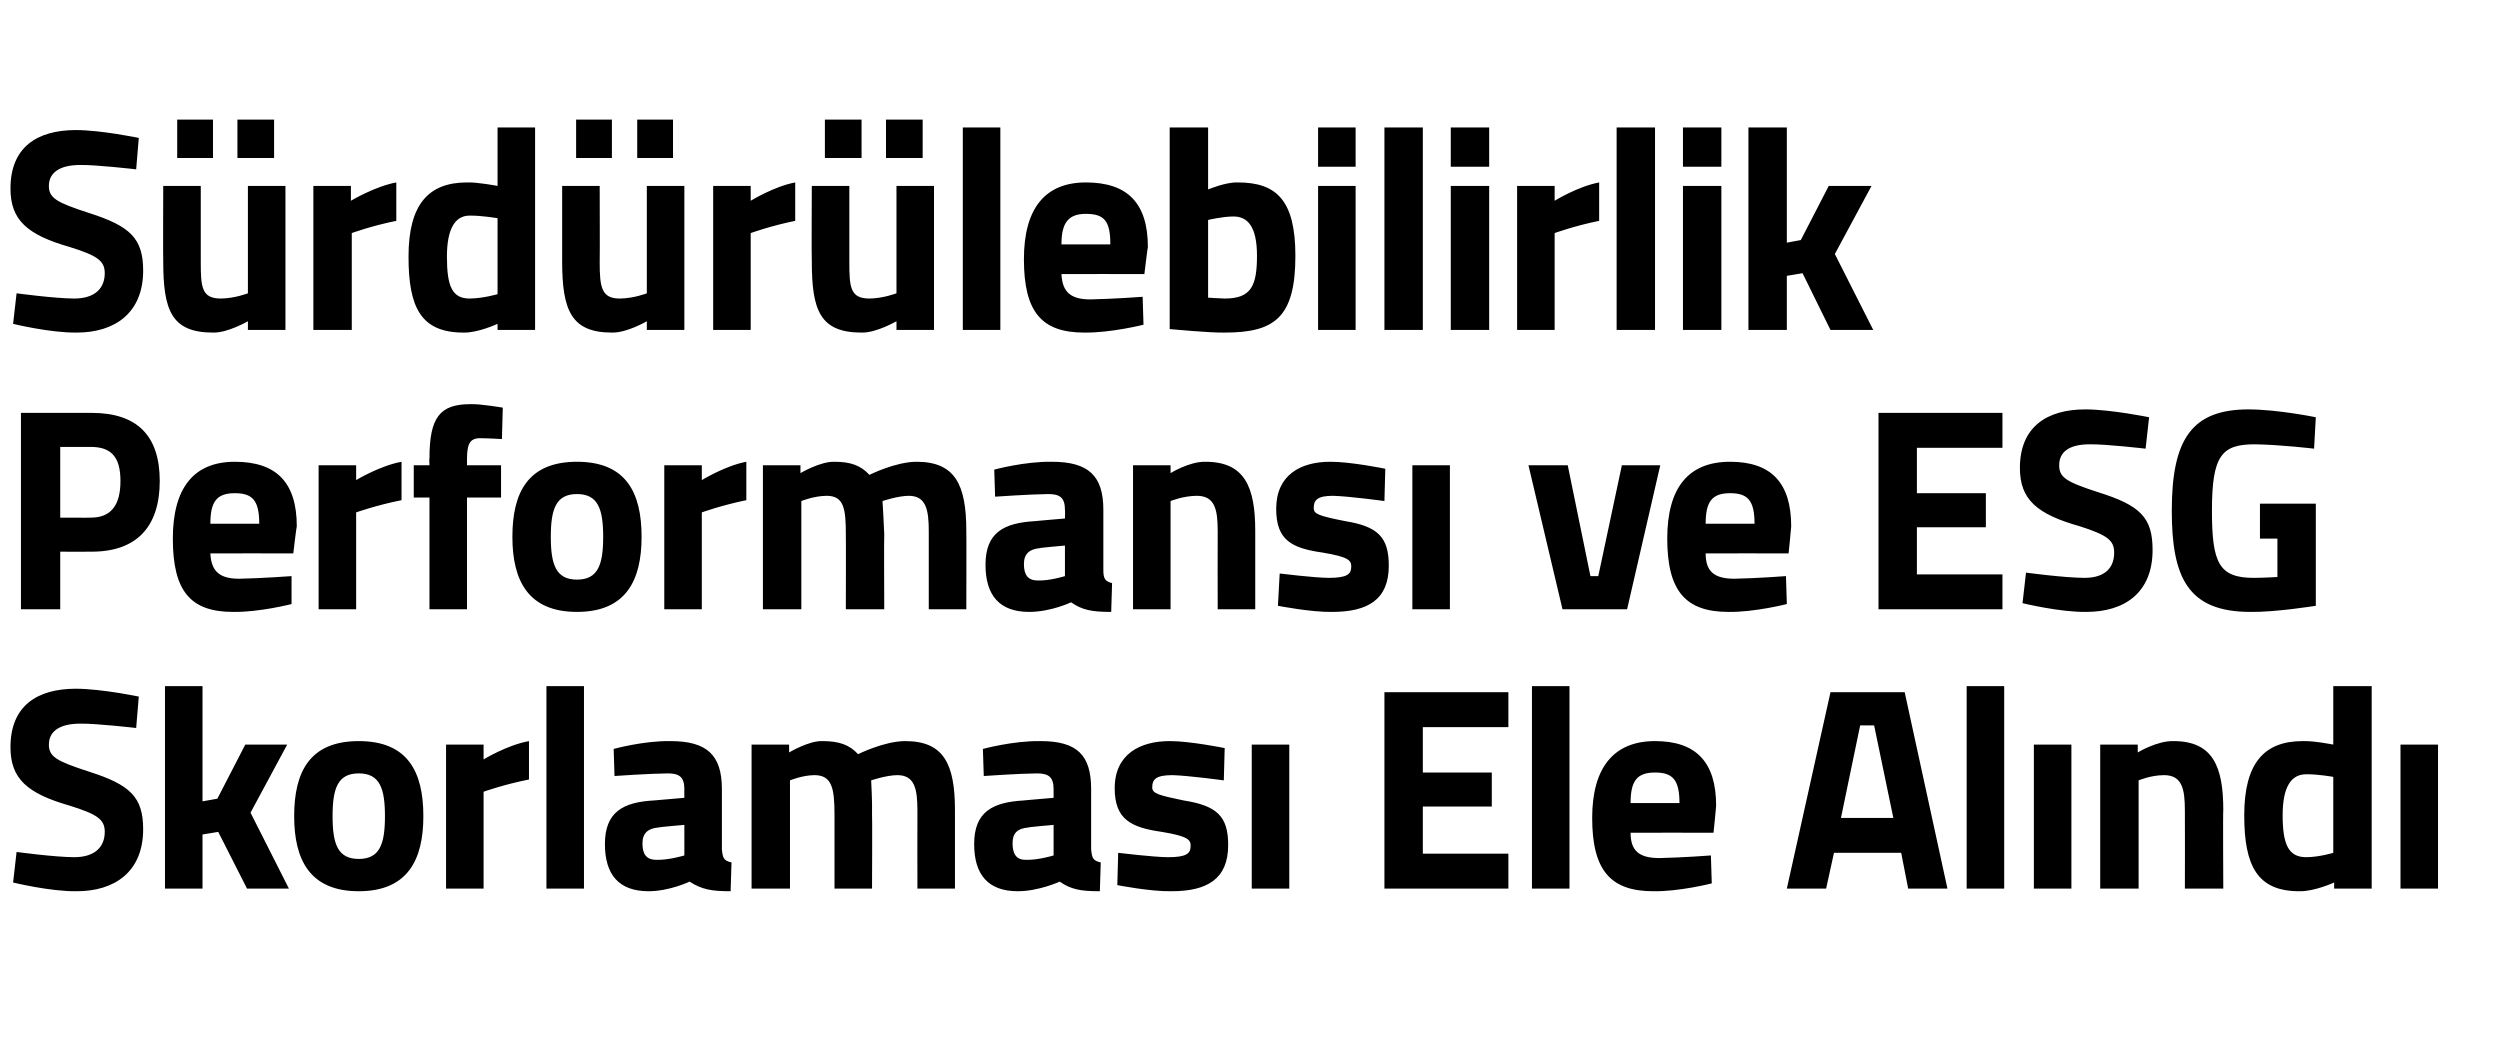 <?xml version="1.0" standalone="no"?><!DOCTYPE svg PUBLIC "-//W3C//DTD SVG 1.1//EN" "http://www.w3.org/Graphics/SVG/1.1/DTD/svg11.dtd"><svg xmlns="http://www.w3.org/2000/svg" version="1.1" width="286.4px" height="121.3px" viewBox="0 -13 286.4 121.3" style="top:-13px">  <desc>S rd r lebilirlik Performans ve ESG Skorlamas Ele Al nd</desc>  <defs/>  <g id="Polygon365622">    <path d="M 15.6 70.4 C 15.6 70.4 11.03 69.87 9.2 69.9 C 6.8 69.9 5.6 70.8 5.6 72.3 C 5.6 73.7 6.5 74.2 10.2 75.4 C 14.9 76.9 16.4 78.3 16.4 82 C 16.4 86.9 13.1 89.1 8.8 89.1 C 5.79 89.15 1.5 88.1 1.5 88.1 L 1.9 84.6 C 1.9 84.6 6.24 85.19 8.5 85.2 C 10.9 85.2 12 84 12 82.3 C 12 80.9 11.2 80.3 8 79.3 C 3.1 77.9 1.2 76.2 1.2 72.6 C 1.2 67.9 4.2 65.9 8.7 65.9 C 11.64 65.91 15.9 66.8 15.9 66.8 L 15.6 70.4 Z M 18.9 88.8 L 18.9 65.6 L 23.2 65.6 L 23.2 78.8 L 24.9 78.5 L 28.1 72.3 L 32.9 72.3 L 28.7 80.1 L 33.1 88.8 L 28.3 88.8 L 25 82.3 L 23.2 82.6 L 23.2 88.8 L 18.9 88.8 Z M 48.5 80.5 C 48.5 85.5 46.7 89.1 41.1 89.1 C 35.5 89.1 33.7 85.5 33.7 80.5 C 33.7 75.4 35.5 71.9 41.1 71.9 C 46.7 71.9 48.5 75.4 48.5 80.5 Z M 44.1 80.5 C 44.1 77.3 43.5 75.6 41.1 75.6 C 38.7 75.6 38.1 77.3 38.1 80.5 C 38.1 83.7 38.7 85.4 41.1 85.4 C 43.5 85.4 44.1 83.7 44.1 80.5 Z M 51.1 72.3 L 55.4 72.3 L 55.4 74 C 55.4 74 58.1 72.35 60.6 71.9 C 60.6 71.9 60.6 76.3 60.6 76.3 C 57.71 76.87 55.4 77.7 55.4 77.7 L 55.4 88.8 L 51.1 88.8 L 51.1 72.3 Z M 62.6 65.6 L 66.9 65.6 L 66.9 88.8 L 62.6 88.8 L 62.6 65.6 Z M 82.7 84.3 C 82.8 85.3 82.9 85.6 83.8 85.8 C 83.8 85.8 83.7 89.1 83.7 89.1 C 81.5 89.1 80.4 88.9 79 88 C 79 88 76.7 89.1 74.3 89.1 C 70.9 89.1 69.3 87.2 69.3 83.7 C 69.3 80 71.4 78.9 74.9 78.7 C 74.92 78.69 78.4 78.4 78.4 78.4 C 78.4 78.4 78.38 77.4 78.4 77.4 C 78.4 76 77.8 75.6 76.5 75.6 C 74.34 75.62 70.4 75.9 70.4 75.9 L 70.3 72.8 C 70.3 72.8 73.72 71.85 76.8 71.9 C 81 71.9 82.7 73.5 82.7 77.4 C 82.7 77.4 82.7 84.3 82.7 84.3 Z M 75.4 81.8 C 74.3 81.9 73.6 82.4 73.6 83.6 C 73.6 84.8 74 85.5 75.2 85.5 C 76.6 85.55 78.4 85 78.4 85 L 78.4 81.5 C 78.4 81.5 75.44 81.75 75.4 81.8 Z M 86.1 88.8 L 86.1 72.3 L 90.4 72.3 L 90.4 73.2 C 90.4 73.2 92.66 71.85 94.2 71.9 C 96.1 71.9 97.3 72.3 98.3 73.4 C 98.3 73.4 101.3 71.9 103.7 71.9 C 108.1 71.9 109.4 74.5 109.4 79.8 C 109.41 79.81 109.4 88.8 109.4 88.8 L 105.1 88.8 C 105.1 88.8 105.08 79.94 105.1 79.9 C 105.1 77.4 104.8 75.8 102.8 75.8 C 101.52 75.81 99.8 76.4 99.8 76.4 C 99.8 76.4 99.94 78.92 99.9 80.2 C 99.94 80.2 99.9 88.8 99.9 88.8 L 95.6 88.8 C 95.6 88.8 95.6 80.27 95.6 80.3 C 95.6 77.3 95.3 75.8 93.3 75.8 C 91.92 75.81 90.5 76.4 90.5 76.4 L 90.5 88.8 L 86.1 88.8 Z M 125 84.3 C 125.1 85.3 125.2 85.6 126.1 85.8 C 126.1 85.8 126 89.1 126 89.1 C 123.8 89.1 122.7 88.9 121.4 88 C 121.4 88 119 89.1 116.6 89.1 C 113.2 89.1 111.6 87.2 111.6 83.7 C 111.6 80 113.7 78.9 117.3 78.7 C 117.25 78.69 120.7 78.4 120.7 78.4 C 120.7 78.4 120.71 77.4 120.7 77.4 C 120.7 76 120.1 75.6 118.8 75.6 C 116.67 75.62 112.7 75.9 112.7 75.9 L 112.6 72.8 C 112.6 72.8 116.06 71.85 119.2 71.9 C 123.4 71.9 125 73.5 125 77.4 C 125 77.4 125 84.3 125 84.3 Z M 117.8 81.8 C 116.6 81.9 116 82.4 116 83.6 C 116 84.8 116.4 85.5 117.5 85.5 C 118.94 85.55 120.7 85 120.7 85 L 120.7 81.5 C 120.7 81.5 117.77 81.75 117.8 81.8 Z M 140.2 76.4 C 140.2 76.4 136.18 75.85 134.3 75.8 C 132.4 75.8 132 76.3 132 77.2 C 132 77.9 132.7 78.1 135.6 78.7 C 139.4 79.3 140.7 80.5 140.7 83.8 C 140.7 87.7 138.3 89.1 134.2 89.1 C 131.82 89.15 128 88.4 128 88.4 L 128.1 84.7 C 128.1 84.7 132.14 85.19 133.8 85.2 C 135.9 85.2 136.4 84.8 136.4 83.9 C 136.4 83.2 136.1 82.8 133.1 82.3 C 129.6 81.8 127.7 80.9 127.7 77.3 C 127.7 73.4 130.6 71.9 134 71.9 C 136.31 71.89 140.3 72.7 140.3 72.7 L 140.2 76.4 Z M 143.4 72.3 L 147.7 72.3 L 147.7 88.8 L 143.4 88.8 L 143.4 72.3 Z M 158.6 66.3 L 172.8 66.3 L 172.8 70.3 L 163 70.3 L 163 75.5 L 170.9 75.5 L 170.9 79.4 L 163 79.4 L 163 84.8 L 172.8 84.8 L 172.8 88.8 L 158.6 88.8 L 158.6 66.3 Z M 175.5 65.6 L 179.8 65.6 L 179.8 88.8 L 175.5 88.8 L 175.5 65.6 Z M 196 85 L 196.1 88.2 C 196.1 88.2 192.39 89.15 189.4 89.1 C 184.5 89.1 182.4 86.7 182.4 80.7 C 182.4 74.9 184.9 71.9 189.6 71.9 C 194.3 71.9 196.6 74.3 196.6 79.3 C 196.62 79.31 196.3 82.4 196.3 82.4 C 196.3 82.4 186.79 82.38 186.8 82.4 C 186.8 84.4 187.7 85.3 190.1 85.3 C 192.71 85.25 196 85 196 85 Z M 192.4 79 C 192.4 76.3 191.6 75.5 189.6 75.5 C 187.5 75.5 186.8 76.5 186.8 79 C 186.8 79 192.4 79 192.4 79 Z M 209.7 66.3 L 218.2 66.3 L 223.1 88.8 L 218.6 88.8 L 217.8 84.7 L 210.1 84.7 L 209.2 88.8 L 204.7 88.8 L 209.7 66.3 Z M 210.9 80.7 L 216.9 80.7 L 214.7 70.1 L 213.1 70.1 L 210.9 80.7 Z M 225.3 65.6 L 229.6 65.6 L 229.6 88.8 L 225.3 88.8 L 225.3 65.6 Z M 233 72.3 L 237.3 72.3 L 237.3 88.8 L 233 88.8 L 233 72.3 Z M 240.6 88.8 L 240.6 72.3 L 244.9 72.3 L 244.9 73.2 C 244.9 73.2 247.12 71.85 249 71.9 C 253.5 71.9 254.7 74.8 254.7 79.8 C 254.65 79.81 254.7 88.8 254.7 88.8 L 250.3 88.8 C 250.3 88.8 250.32 79.94 250.3 79.9 C 250.3 77.4 250 75.8 247.9 75.8 C 246.37 75.81 245 76.4 245 76.4 L 245 88.8 L 240.6 88.8 Z M 271.7 88.8 L 267.4 88.8 L 267.4 88.1 C 267.4 88.1 265.1 89.15 263.4 89.1 C 258.6 89.1 257.1 86.2 257.1 80.4 C 257.1 74.4 259.4 71.9 263.8 71.9 C 265.03 71.85 267.3 72.3 267.3 72.3 L 267.3 65.6 L 271.7 65.6 L 271.7 88.8 Z M 267.3 84.7 L 267.3 76 C 267.3 76 265.55 75.68 264.2 75.7 C 262.5 75.7 261.5 77.1 261.5 80.4 C 261.5 83.8 262.2 85.2 264.2 85.2 C 265.71 85.19 267.3 84.7 267.3 84.7 Z M 275 72.3 L 279.3 72.3 L 279.3 88.8 L 275 88.8 L 275 72.3 Z " stroke="none" fill="#000"/>  </g>  <g id="Polygon365621">    <path d="M 6.9 50.2 L 6.9 56.8 L 2.4 56.8 L 2.4 34.3 C 2.4 34.3 10.48 34.31 10.5 34.3 C 15.7 34.3 18.3 36.9 18.3 42.1 C 18.3 47.3 15.7 50.2 10.5 50.2 C 10.48 50.22 6.9 50.2 6.9 50.2 Z M 10.4 46.3 C 12.7 46.3 13.8 44.9 13.8 42.1 C 13.8 39.3 12.7 38.2 10.4 38.2 C 10.45 38.2 6.9 38.2 6.9 38.2 L 6.9 46.3 C 6.9 46.3 10.45 46.32 10.4 46.3 Z M 33.4 53 L 33.4 56.2 C 33.4 56.2 29.72 57.15 26.7 57.1 C 21.8 57.1 19.8 54.7 19.8 48.7 C 19.8 42.9 22.2 39.9 26.9 39.9 C 31.7 39.9 34 42.3 34 47.3 C 33.96 47.31 33.6 50.4 33.6 50.4 C 33.6 50.4 24.13 50.38 24.1 50.4 C 24.2 52.4 25.1 53.3 27.4 53.3 C 30.04 53.25 33.4 53 33.4 53 Z M 29.7 47 C 29.7 44.3 28.9 43.5 26.9 43.5 C 24.8 43.5 24.1 44.5 24.1 47 C 24.1 47 29.7 47 29.7 47 Z M 36.5 40.3 L 40.8 40.3 L 40.8 42 C 40.8 42 43.52 40.35 46 39.9 C 46 39.9 46 44.3 46 44.3 C 43.13 44.87 40.8 45.7 40.8 45.7 L 40.8 56.8 L 36.5 56.8 L 36.5 40.3 Z M 53.5 56.8 L 49.2 56.8 L 49.2 44 L 47.4 44 L 47.4 40.3 L 49.2 40.3 C 49.2 40.3 49.16 39.52 49.2 39.5 C 49.2 34.8 50.4 33.3 53.9 33.3 C 54.95 33.25 57.6 33.7 57.6 33.7 L 57.5 37.3 C 57.5 37.3 56.08 37.21 55 37.2 C 53.8 37.2 53.5 37.9 53.5 39.6 C 53.5 39.56 53.5 40.3 53.5 40.3 L 57.4 40.3 L 57.4 44 L 53.5 44 L 53.5 56.8 Z M 73.5 48.5 C 73.5 53.5 71.7 57.1 66.1 57.1 C 60.5 57.1 58.7 53.5 58.7 48.5 C 58.7 43.4 60.5 39.9 66.1 39.9 C 71.7 39.9 73.5 43.4 73.5 48.5 Z M 69.1 48.5 C 69.1 45.3 68.5 43.6 66.1 43.6 C 63.7 43.6 63.1 45.3 63.1 48.5 C 63.1 51.7 63.7 53.4 66.1 53.4 C 68.5 53.4 69.1 51.7 69.1 48.5 Z M 76.1 40.3 L 80.4 40.3 L 80.4 42 C 80.4 42 83.09 40.35 85.5 39.9 C 85.5 39.9 85.5 44.3 85.5 44.3 C 82.7 44.87 80.4 45.7 80.4 45.7 L 80.4 56.8 L 76.1 56.8 L 76.1 40.3 Z M 87.4 56.8 L 87.4 40.3 L 91.7 40.3 L 91.7 41.2 C 91.7 41.2 93.98 39.85 95.6 39.9 C 97.4 39.9 98.6 40.3 99.6 41.4 C 99.6 41.4 102.6 39.9 105 39.9 C 109.4 39.9 110.7 42.5 110.7 47.8 C 110.73 47.81 110.7 56.8 110.7 56.8 L 106.4 56.8 C 106.4 56.8 106.4 47.94 106.4 47.9 C 106.4 45.4 106.1 43.8 104.1 43.8 C 102.84 43.81 101.1 44.4 101.1 44.4 C 101.1 44.4 101.26 46.92 101.3 48.2 C 101.26 48.2 101.3 56.8 101.3 56.8 L 96.9 56.8 C 96.9 56.8 96.92 48.27 96.9 48.3 C 96.9 45.3 96.7 43.8 94.7 43.8 C 93.23 43.81 91.8 44.4 91.8 44.4 L 91.8 56.8 L 87.4 56.8 Z M 126.4 52.3 C 126.4 53.3 126.6 53.6 127.4 53.8 C 127.4 53.8 127.3 57.1 127.3 57.1 C 125.1 57.1 124 56.9 122.7 56 C 122.7 56 120.4 57.1 117.9 57.1 C 114.5 57.1 112.9 55.2 112.9 51.7 C 112.9 48 115 46.9 118.6 46.7 C 118.57 46.69 122 46.4 122 46.4 C 122 46.4 122.03 45.4 122 45.4 C 122 44 121.4 43.6 120.1 43.6 C 117.99 43.62 114 43.9 114 43.9 L 113.9 40.8 C 113.9 40.8 117.38 39.85 120.5 39.9 C 124.7 39.9 126.4 41.5 126.4 45.4 C 126.4 45.4 126.4 52.3 126.4 52.3 Z M 119.1 49.8 C 118 49.9 117.3 50.4 117.3 51.6 C 117.3 52.8 117.7 53.5 118.9 53.5 C 120.25 53.55 122 53 122 53 L 122 49.5 C 122 49.5 119.09 49.75 119.1 49.8 Z M 129.8 56.8 L 129.8 40.3 L 134.1 40.3 L 134.1 41.2 C 134.1 41.2 136.28 39.85 138.1 39.9 C 142.6 39.9 143.8 42.8 143.8 47.8 C 143.81 47.81 143.8 56.8 143.8 56.8 L 139.5 56.8 C 139.5 56.8 139.48 47.94 139.5 47.9 C 139.5 45.4 139.2 43.8 137.1 43.8 C 135.53 43.81 134.1 44.4 134.1 44.4 L 134.1 56.8 L 129.8 56.8 Z M 158.6 44.4 C 158.6 44.4 154.62 43.85 152.7 43.8 C 150.9 43.8 150.5 44.3 150.5 45.2 C 150.5 45.9 151.1 46.1 154.1 46.7 C 157.8 47.3 159.1 48.5 159.1 51.8 C 159.1 55.7 156.7 57.1 152.6 57.1 C 150.25 57.15 146.4 56.4 146.4 56.4 L 146.6 52.7 C 146.6 52.7 150.58 53.19 152.2 53.2 C 154.3 53.2 154.8 52.8 154.8 51.9 C 154.8 51.2 154.5 50.8 151.5 50.3 C 148 49.8 146.2 48.9 146.2 45.3 C 146.2 41.4 149 39.9 152.4 39.9 C 154.75 39.89 158.7 40.7 158.7 40.7 L 158.6 44.4 Z M 161.8 40.3 L 166.1 40.3 L 166.1 56.8 L 161.8 56.8 L 161.8 40.3 Z M 179.6 40.3 L 182.2 53 L 183.1 53 L 185.8 40.3 L 190.2 40.3 L 186.4 56.8 L 179 56.8 L 175.1 40.3 L 179.6 40.3 Z M 204.6 53 L 204.7 56.2 C 204.7 56.2 200.98 57.15 198 57.1 C 193.1 57.1 191 54.7 191 48.7 C 191 42.9 193.4 39.9 198.2 39.9 C 202.9 39.9 205.2 42.3 205.2 47.3 C 205.22 47.31 204.9 50.4 204.9 50.4 C 204.9 50.4 195.39 50.38 195.4 50.4 C 195.4 52.4 196.3 53.3 198.7 53.3 C 201.31 53.25 204.6 53 204.6 53 Z M 201 47 C 201 44.3 200.2 43.5 198.2 43.5 C 196.1 43.5 195.4 44.5 195.4 47 C 195.4 47 201 47 201 47 Z M 215.2 34.3 L 229.4 34.3 L 229.4 38.3 L 219.6 38.3 L 219.6 43.5 L 227.5 43.5 L 227.5 47.4 L 219.6 47.4 L 219.6 52.8 L 229.4 52.8 L 229.4 56.8 L 215.2 56.8 L 215.2 34.3 Z M 245.8 38.4 C 245.8 38.4 241.26 37.87 239.4 37.9 C 237 37.9 235.9 38.8 235.9 40.3 C 235.9 41.7 236.7 42.2 240.4 43.4 C 245.2 44.9 246.6 46.3 246.6 50 C 246.6 54.9 243.4 57.1 239 57.1 C 236.02 57.15 231.7 56.1 231.7 56.1 L 232.1 52.6 C 232.1 52.6 236.47 53.19 238.8 53.2 C 241.2 53.2 242.2 52 242.2 50.3 C 242.2 48.9 241.4 48.3 238.3 47.3 C 233.3 45.9 231.4 44.2 231.4 40.6 C 231.4 35.9 234.5 33.9 238.9 33.9 C 241.88 33.91 246.2 34.8 246.2 34.8 L 245.8 38.4 Z M 258.9 44.7 L 265.3 44.7 L 265.3 56.4 C 265.3 56.4 260.63 57.15 257.8 57.1 C 250.6 57.1 248.8 53.1 248.8 45.5 C 248.8 37.3 251.1 33.9 257.6 33.9 C 260.98 33.91 265.3 34.8 265.3 34.8 L 265.1 38.4 C 265.1 38.4 261.24 37.94 258.3 37.9 C 254.5 37.9 253.4 39.2 253.4 45.5 C 253.4 51.5 254.2 53.2 258.2 53.2 C 259.5 53.19 260.9 53.1 260.9 53.1 L 260.9 48.7 L 258.9 48.7 L 258.9 44.7 Z " stroke="none" fill="#000"/>  </g>  <g id="Polygon365620">    <path d="M 15.6 6.4 C 15.6 6.4 11.03 5.87 9.2 5.9 C 6.8 5.9 5.6 6.8 5.6 8.3 C 5.6 9.7 6.5 10.2 10.2 11.4 C 14.9 12.9 16.4 14.3 16.4 18 C 16.4 22.9 13.1 25.1 8.8 25.1 C 5.79 25.15 1.5 24.1 1.5 24.1 L 1.9 20.6 C 1.9 20.6 6.24 21.19 8.5 21.2 C 10.9 21.2 12 20 12 18.3 C 12 16.9 11.2 16.3 8 15.3 C 3.1 13.9 1.2 12.2 1.2 8.6 C 1.2 3.9 4.2 1.9 8.7 1.9 C 11.64 1.91 15.9 2.8 15.9 2.8 L 15.6 6.4 Z M 28.4 8.3 L 28.4 20.6 C 28.4 20.6 26.88 21.19 25.3 21.2 C 23.1 21.2 23 19.9 23 17 C 23 16.96 23 8.3 23 8.3 L 18.7 8.3 C 18.7 8.3 18.67 16.9 18.7 16.9 C 18.7 22.5 19.6 25.1 24.4 25.1 C 26.08 25.15 28.4 23.8 28.4 23.8 L 28.4 24.8 L 32.7 24.8 L 32.7 8.3 L 28.4 8.3 Z M 20.3 0.7 L 24.4 0.7 L 24.4 5.1 L 20.3 5.1 L 20.3 0.7 Z M 27.2 0.7 L 31.4 0.7 L 31.4 5.1 L 27.2 5.1 L 27.2 0.7 Z M 35.9 8.3 L 40.2 8.3 L 40.2 10 C 40.2 10 42.95 8.35 45.4 7.9 C 45.4 7.9 45.4 12.3 45.4 12.3 C 42.56 12.87 40.3 13.7 40.3 13.7 L 40.3 24.8 L 35.9 24.8 L 35.9 8.3 Z M 61.3 24.8 L 57 24.8 L 57 24.1 C 57 24.1 54.73 25.15 53.1 25.1 C 48.2 25.1 46.8 22.2 46.8 16.4 C 46.8 10.4 49.1 7.9 53.5 7.9 C 54.66 7.85 57 8.3 57 8.3 L 57 1.6 L 61.3 1.6 L 61.3 24.8 Z M 57 20.7 L 57 12 C 57 12 55.18 11.68 53.8 11.7 C 52.2 11.7 51.2 13.1 51.2 16.4 C 51.2 19.8 51.8 21.2 53.8 21.2 C 55.34 21.19 57 20.7 57 20.7 Z M 74.1 8.3 L 74.1 20.6 C 74.1 20.6 72.61 21.19 71 21.2 C 68.9 21.2 68.7 19.9 68.7 17 C 68.73 16.96 68.7 8.3 68.7 8.3 L 64.4 8.3 C 64.4 8.3 64.4 16.9 64.4 16.9 C 64.4 22.5 65.4 25.1 70.1 25.1 C 71.8 25.15 74.1 23.8 74.1 23.8 L 74.1 24.8 L 78.4 24.8 L 78.4 8.3 L 74.1 8.3 Z M 66 0.7 L 70.1 0.7 L 70.1 5.1 L 66 5.1 L 66 0.7 Z M 73 0.7 L 77.1 0.7 L 77.1 5.1 L 73 5.1 L 73 0.7 Z M 81.7 8.3 L 86 8.3 L 86 10 C 86 10 88.68 8.35 91.1 7.9 C 91.1 7.9 91.1 12.3 91.1 12.3 C 88.29 12.87 86 13.7 86 13.7 L 86 24.8 L 81.7 24.8 L 81.7 8.3 Z M 102.7 8.3 L 102.7 20.6 C 102.7 20.6 101.17 21.19 99.6 21.2 C 97.4 21.2 97.3 19.9 97.3 17 C 97.29 16.96 97.3 8.3 97.3 8.3 L 93 8.3 C 93 8.3 92.96 16.9 93 16.9 C 93 22.5 93.9 25.1 98.7 25.1 C 100.37 25.15 102.7 23.8 102.7 23.8 L 102.7 24.8 L 107 24.8 L 107 8.3 L 102.7 8.3 Z M 94.5 0.7 L 98.7 0.7 L 98.7 5.1 L 94.5 5.1 L 94.5 0.7 Z M 101.5 0.7 L 105.7 0.7 L 105.7 5.1 L 101.5 5.1 L 101.5 0.7 Z M 110.3 1.6 L 114.6 1.6 L 114.6 24.8 L 110.3 24.8 L 110.3 1.6 Z M 130.9 21 L 131 24.2 C 131 24.2 127.23 25.15 124.2 25.1 C 119.3 25.1 117.3 22.7 117.3 16.7 C 117.3 10.9 119.7 7.9 124.4 7.9 C 129.2 7.9 131.5 10.3 131.5 15.3 C 131.47 15.31 131.1 18.4 131.1 18.4 C 131.1 18.4 121.64 18.38 121.6 18.4 C 121.7 20.4 122.6 21.3 124.9 21.3 C 127.56 21.25 130.9 21 130.9 21 Z M 127.2 15 C 127.2 12.3 126.5 11.5 124.4 11.5 C 122.4 11.5 121.6 12.5 121.6 15 C 121.6 15 127.2 15 127.2 15 Z M 148.4 16.3 C 148.4 23.4 146 25.1 140.3 25.1 C 138.77 25.15 134 24.7 134 24.7 L 134 1.6 L 138.4 1.6 L 138.4 8.7 C 138.4 8.7 140.42 7.85 141.8 7.9 C 146.2 7.9 148.4 9.9 148.4 16.3 Z M 144 16.3 C 144 12.9 142.9 11.8 141.3 11.8 C 139.97 11.81 138.4 12.2 138.4 12.2 L 138.4 21.1 C 138.4 21.1 139.84 21.19 140.3 21.2 C 143.3 21.2 144 19.8 144 16.3 Z M 151 8.3 L 155.3 8.3 L 155.3 24.8 L 151 24.8 L 151 8.3 Z M 151 1.6 L 155.3 1.6 L 155.3 6.1 L 151 6.1 L 151 1.6 Z M 158.6 1.6 L 163 1.6 L 163 24.8 L 158.6 24.8 L 158.6 1.6 Z M 166.2 8.3 L 170.6 8.3 L 170.6 24.8 L 166.2 24.8 L 166.2 8.3 Z M 166.2 1.6 L 170.6 1.6 L 170.6 6.1 L 166.2 6.1 L 166.2 1.6 Z M 173.8 8.3 L 178.1 8.3 L 178.1 10 C 178.1 10 180.77 8.35 183.2 7.9 C 183.2 7.9 183.2 12.3 183.2 12.3 C 180.38 12.87 178.1 13.7 178.1 13.7 L 178.1 24.8 L 173.8 24.8 L 173.8 8.3 Z M 185.2 1.6 L 189.6 1.6 L 189.6 24.8 L 185.2 24.8 L 185.2 1.6 Z M 192.8 8.3 L 197.2 8.3 L 197.2 24.8 L 192.8 24.8 L 192.8 8.3 Z M 192.8 1.6 L 197.2 1.6 L 197.2 6.1 L 192.8 6.1 L 192.8 1.6 Z M 200.3 24.8 L 200.3 1.6 L 204.7 1.6 L 204.7 14.8 L 206.3 14.5 L 209.5 8.3 L 214.4 8.3 L 210.2 16.1 L 214.6 24.8 L 209.7 24.8 L 206.5 18.3 L 204.7 18.6 L 204.7 24.8 L 200.3 24.8 Z " stroke="none" fill="#000"/>  </g></svg>